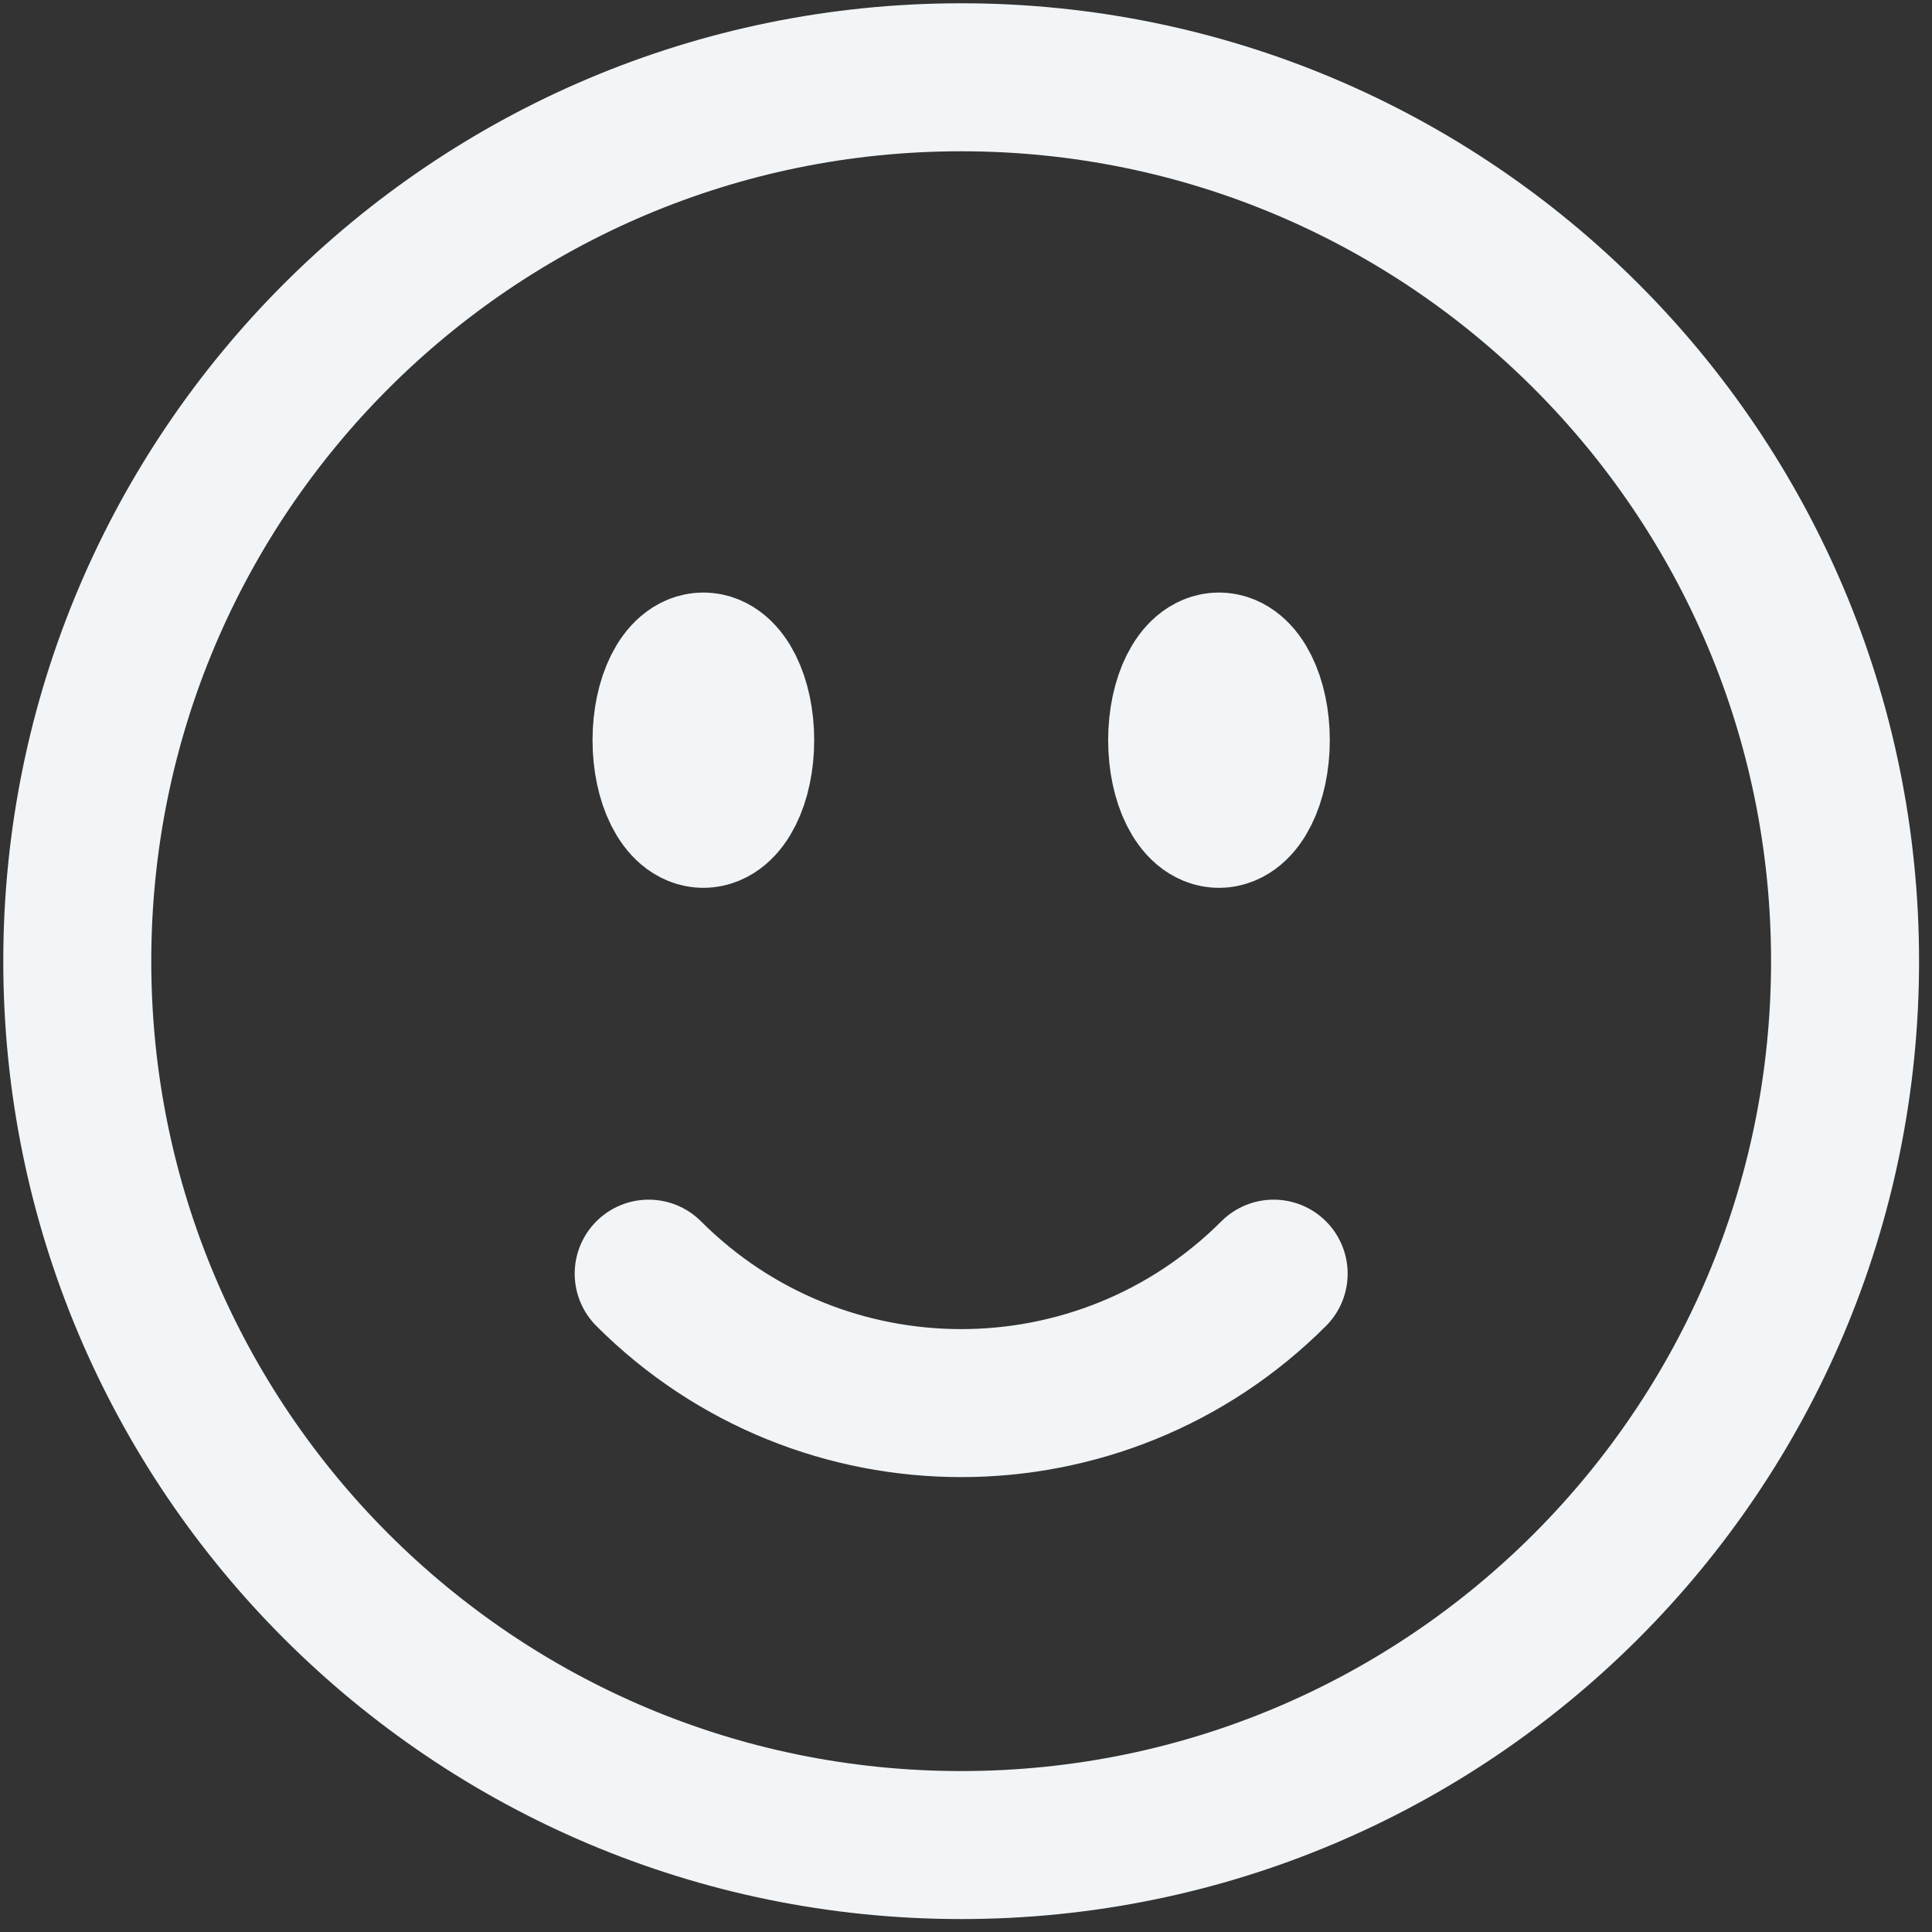<?xml version="1.0" encoding="utf-8"?>
<svg xmlns="http://www.w3.org/2000/svg" fill="none" height="100%" overflow="visible" preserveAspectRatio="none" style="display: block;" viewBox="0 0 50 50" width="100%">
<rect x="0" y="0" width="50" height="50" fill="#333333" stroke="none"/>
<path d="M32.962 32.962C28.496 37.429 21.254 37.429 16.788 32.962M47.75 24.875C47.75 37.508 37.508 47.75 24.875 47.75C12.242 47.75 2 37.508 2 24.875C2 12.242 12.242 2 24.875 2C37.508 2 47.75 12.242 47.75 24.875ZM19.156 19.156C19.156 20.209 18.73 21.062 18.203 21.062C17.677 21.062 17.25 20.209 17.25 19.156C17.25 18.104 17.677 17.25 18.203 17.25C18.73 17.25 19.156 18.104 19.156 19.156ZM18.203 19.156H18.222V19.194H18.203V19.156ZM32.5 19.156C32.5 20.209 32.073 21.062 31.547 21.062C31.02 21.062 30.594 20.209 30.594 19.156C30.594 18.104 31.02 17.25 31.547 17.25C32.073 17.25 32.5 18.104 32.5 19.156ZM31.547 19.156H31.566V19.194H31.547V19.156Z" id="Vector" stroke="#F2F5F7" stroke-linecap="round" stroke-width="3.83"/>
</svg>